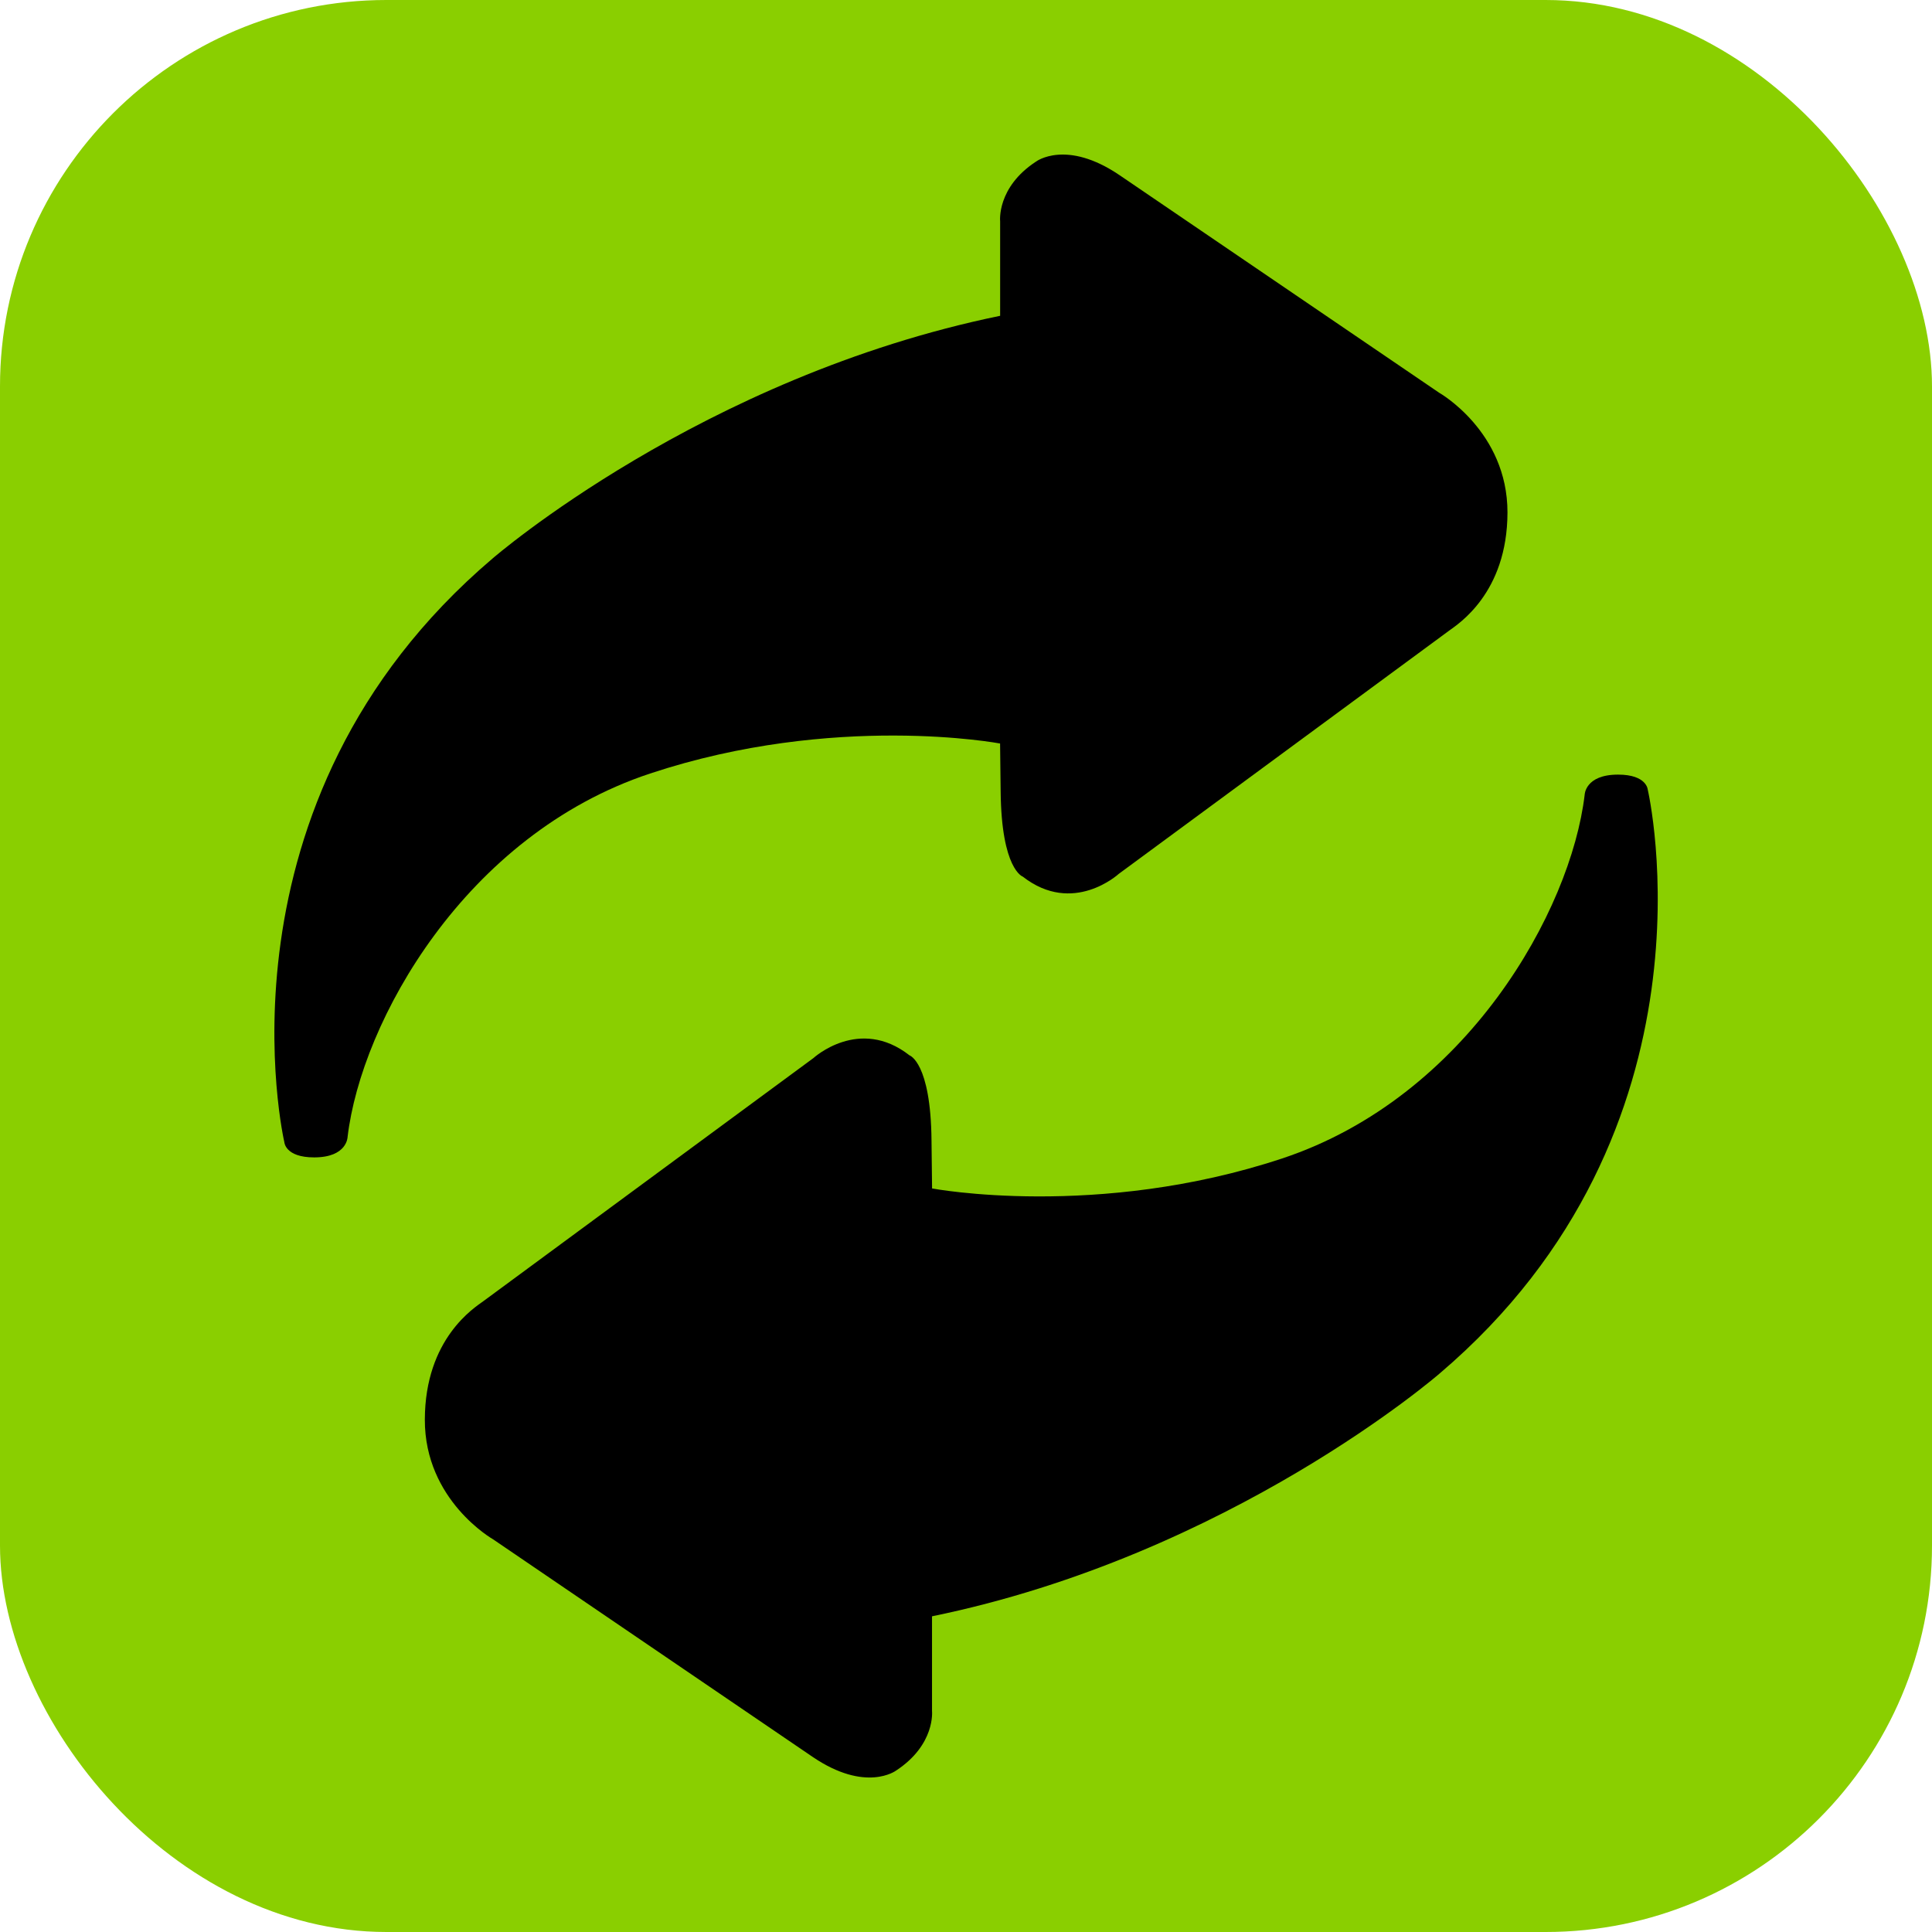 <?xml version="1.0" encoding="UTF-8"?> <svg xmlns="http://www.w3.org/2000/svg" xmlns:xlink="http://www.w3.org/1999/xlink" xmlns:svgjs="http://svgjs.dev/svgjs" version="1.1" id="Capa_1" x="0px" y="0px" width="300" height="300" viewBox="0 0 31.569 31.569" style="enable-background:new 0 0 31.569 31.569;" xml:space="preserve"><rect width="31.569" height="31.569" rx="6.314" ry="6.314" x="0" y="0" shape="true" transform="matrix(1,0,0,1,0,0)" fill-opacity="1" fill="#8acf00"></rect><g width="100%" height="100%" transform="matrix(0.84,0,0,0.84,2.526,2.526)"><g> <g> <path d="M9.635,12.041c3.595-1.193,6.812-0.585,6.812-0.585l0.011,0.937c0.016,1.514,0.43,1.652,0.43,1.652&#10;&#9;&#9;&#9;c0.979,0.765,1.867-0.053,1.867-0.053s6.262-4.61,6.426-4.731c0.164-0.122,1.133-0.723,1.136-2.299&#10;&#9;&#9;&#9;c0.001-1.578-1.33-2.33-1.33-2.33s-5.17-3.52-6.212-4.229c-1.044-0.71-1.629-0.267-1.629-0.267&#10;&#9;&#9;&#9;c-0.768,0.502-0.698,1.16-0.698,1.16v1.84c-5.81,1.193-9.875,4.722-9.875,4.722c-5.587,4.751-4.049,11.353-4.049,11.353&#10;&#9;&#9;&#9;s0.014,0.296,0.58,0.296c0.643,0,0.65-0.396,0.65-0.396C4.02,16.863,6.04,13.234,9.635,12.041z" fill="#000000" fill-opacity="1" data-original-color="#000000ff" stroke="none" stroke-opacity="1"></path> <path d="M29.046,12.355c0,0-0.015-0.294-0.578-0.294c-0.646,0-0.65,0.396-0.65,0.396c-0.268,2.247-2.286,5.875-5.882,7.07&#10;&#9;&#9;&#9;c-3.597,1.192-6.812,0.584-6.812,0.584l-0.011-0.937c-0.015-1.518-0.428-1.652-0.428-1.652c-0.979-0.766-1.869,0.053-1.869,0.053&#10;&#9;&#9;&#9;s-6.261,4.611-6.425,4.732c-0.165,0.121-1.13,0.722-1.134,2.3c-0.004,1.575,1.327,2.329,1.327,2.329s5.168,3.519,6.211,4.229&#10;&#9;&#9;&#9;c1.043,0.711,1.63,0.269,1.63,0.269c0.767-0.504,0.698-1.157,0.698-1.157v-1.843c5.811-1.191,9.875-4.724,9.875-4.724&#10;&#9;&#9;&#9;C30.585,18.958,29.046,12.355,29.046,12.355z" fill="#000000" fill-opacity="1" data-original-color="#000000ff" stroke="none" stroke-opacity="1"></path> </g> </g><g> </g><g> </g><g> </g><g> </g><g> </g><g> </g><g> </g><g> </g><g> </g><g> </g><g> </g><g> </g><g> </g><g> </g><g> </g></g></svg> 